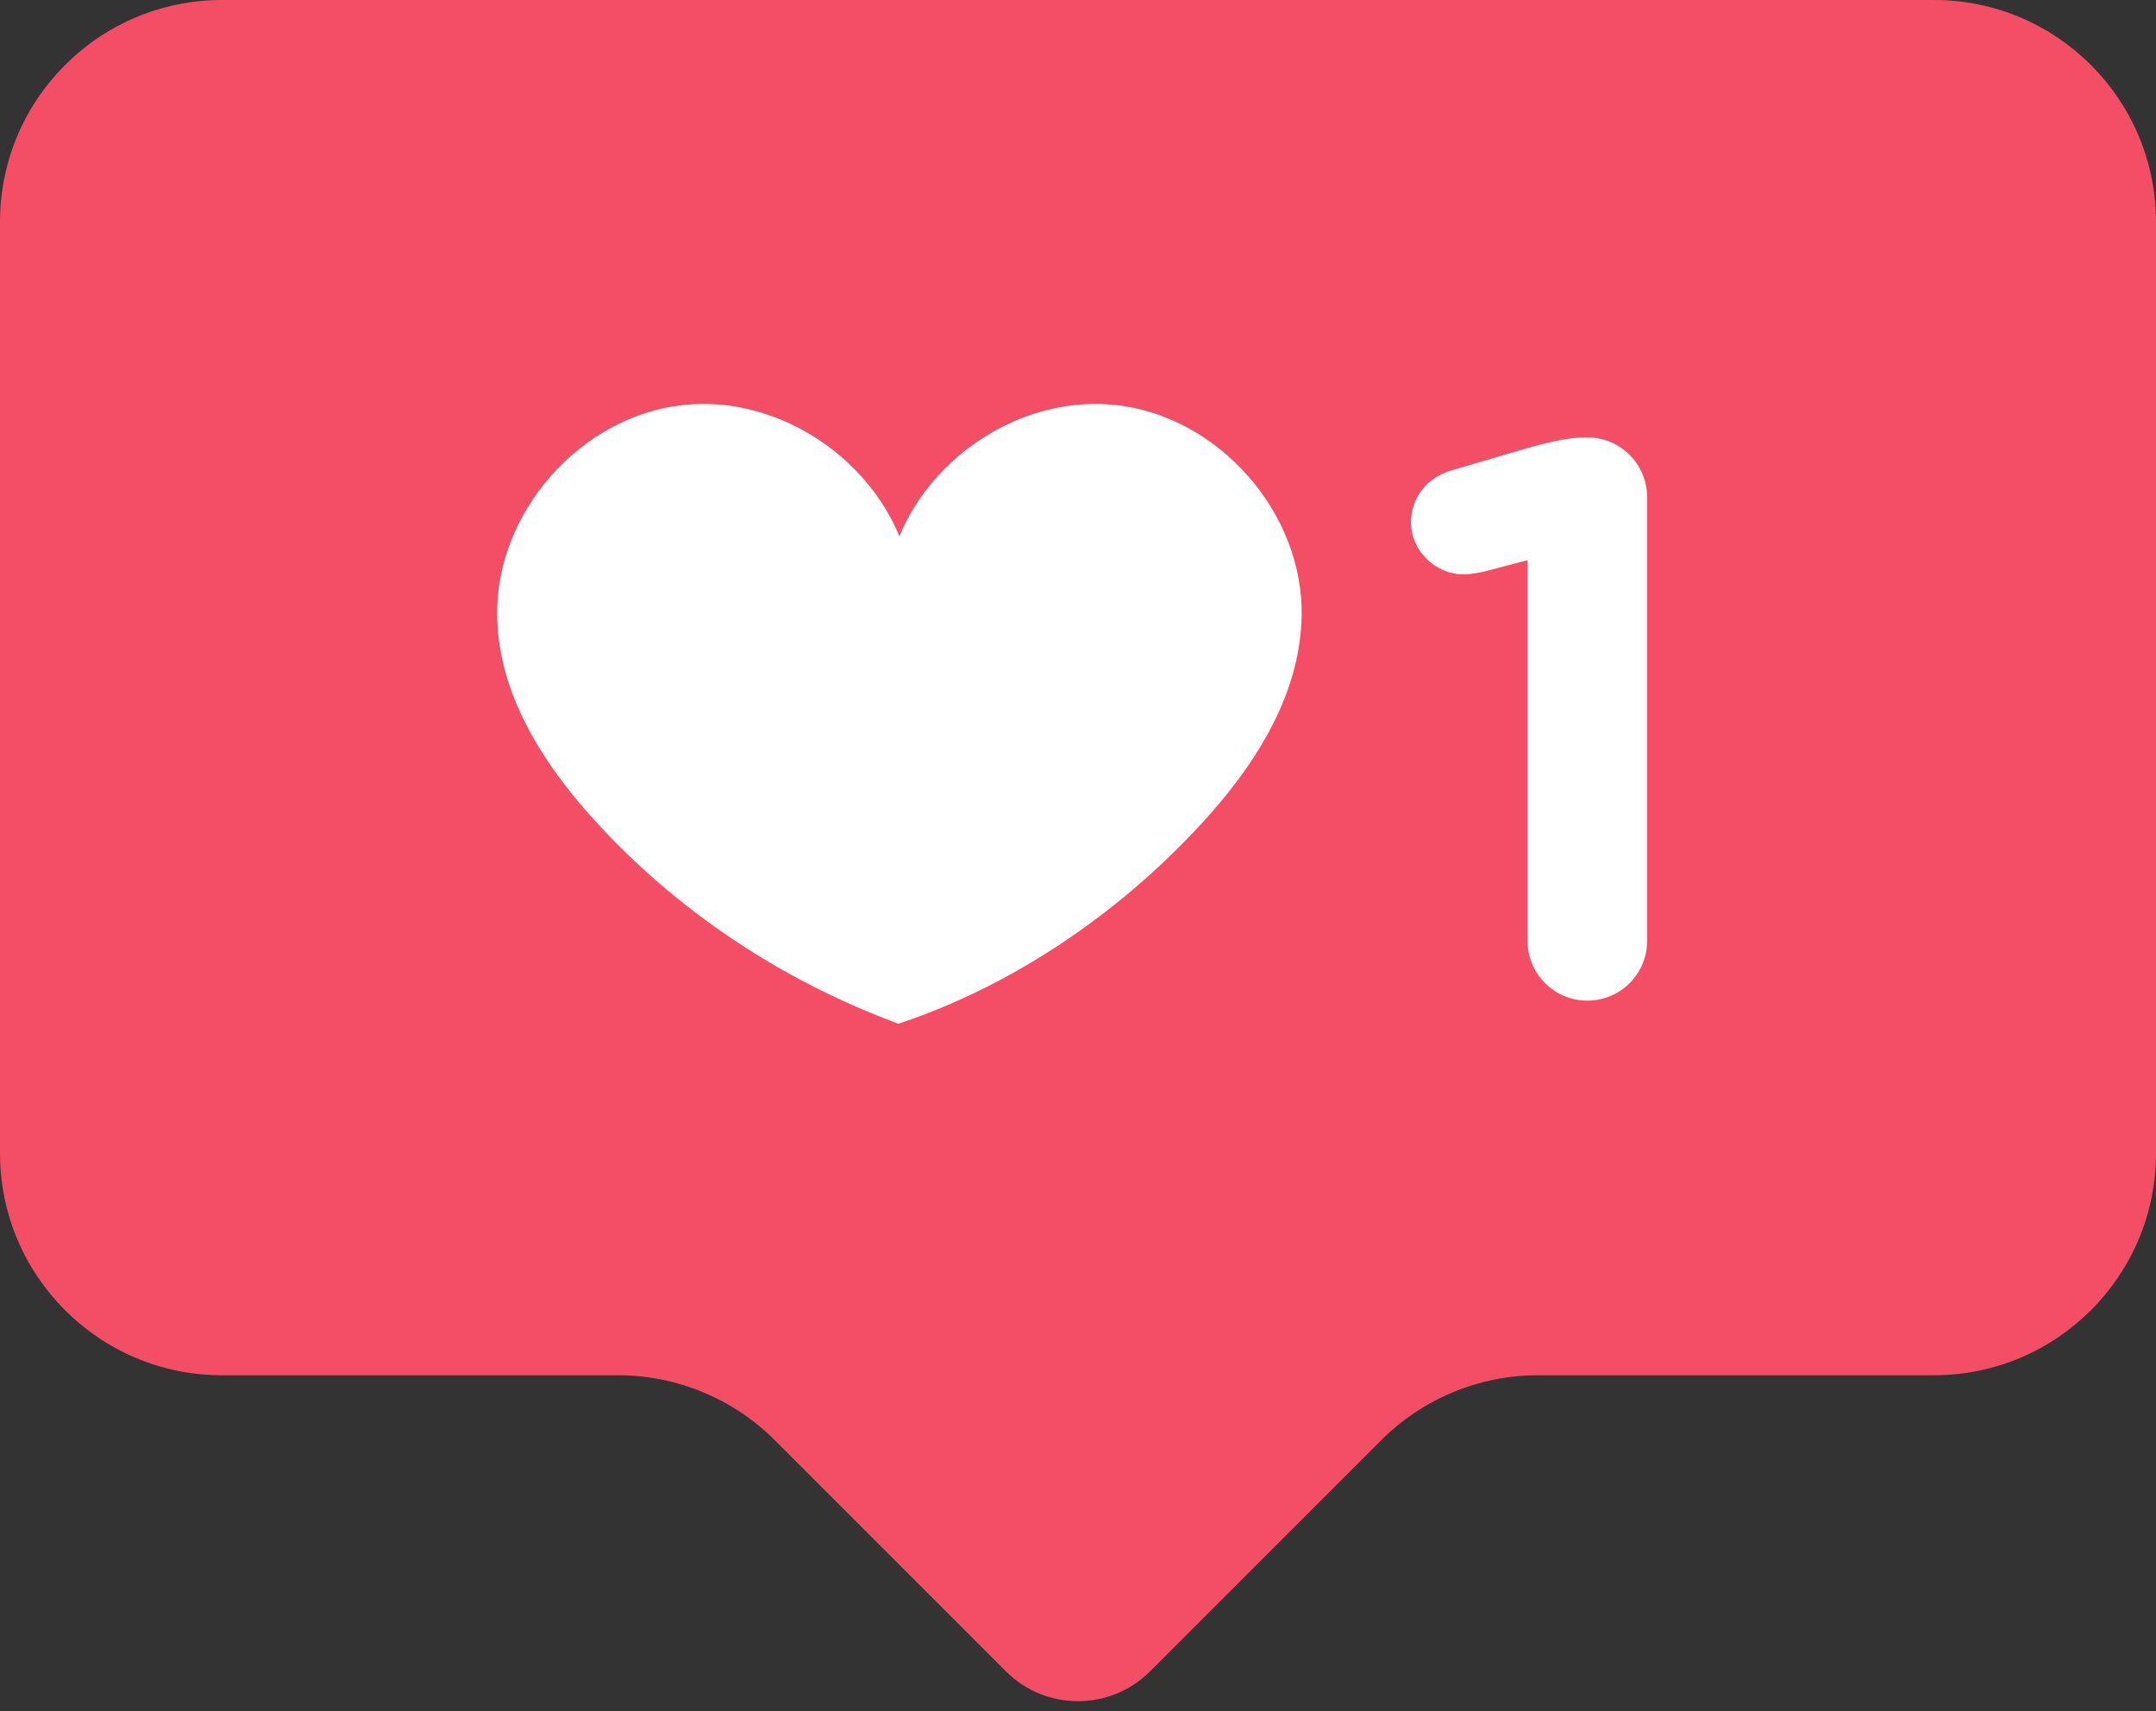 <?xml version="1.0" encoding="UTF-8"?>
<!DOCTYPE svg PUBLIC '-//W3C//DTD SVG 1.0//EN'
          'http://www.w3.org/TR/2001/REC-SVG-20010904/DTD/svg10.dtd'>
<svg height="569.6" preserveAspectRatio="xMidYMid meet" version="1.0" viewBox="150.9 276.6 717.7 569.6" width="717.7" xmlns="http://www.w3.org/2000/svg" xmlns:xlink="http://www.w3.org/1999/xlink" zoomAndPan="magnify"
><rect x="150.9" y="276.6" width="717.7" height="569.6" fill="#333333" stroke="none"/><g
  ><g id="change1_1"
    ><path d="M794.7,276.6H224.8c-40.8,0-73.9,33.1-73.9,73.9v310c0,40.8,33.1,73.9,73.9,73.9h131.8 c19.6,0,38.4,7.8,52.3,21.7l76.9,76.9c13.2,13.2,34.7,13.2,47.9,0l76.9-76.9c13.9-13.9,32.7-21.7,52.3-21.7h131.8 c40.8,0,73.9-33.1,73.9-73.9v-310C868.6,309.7,835.5,276.6,794.7,276.6z" fill="#F44E66"
    /></g
    ><g
    ><g id="change2_1"
      ><path d="M522.1,411.4c-30.1-3.2-60.4,16.1-71.8,43.7c-11.4-27.6-41.7-46.9-71.8-43.7 c-34.3,3.6-62.7,35.8-62.1,70.3c0.4,22.3,11.2,44.8,33,68.6c26.8,29.3,61.1,52.3,99.3,66.6l1.2,0.5l1.2-0.4 c36.5-12.3,72-35.9,100.1-66.6c21.8-23.8,32.5-46.3,33-68.6C584.9,447.2,556.4,415,522.1,411.4z" fill="#FFF"
      /></g
      ><g
      ><g id="change2_2"
        ><path d="M659.3,463.1l-14.1,3.7c-2.1,0.5-5,1-7.1,1c-9.4,0-17.5-7.9-17.5-17.3c0-8.1,5.2-14.9,13.4-17.3 l25.9-7.6c7.6-2.1,13.4-3.4,18.9-3.4h0.5c11,0,19.9,8.9,19.9,19.9v147.7c0,11-8.9,19.9-19.9,19.9c-11,0-19.9-8.9-19.9-19.9 V463.1z" fill="#FFF"
        /></g
      ></g
    ></g
  ></g
></svg
>
